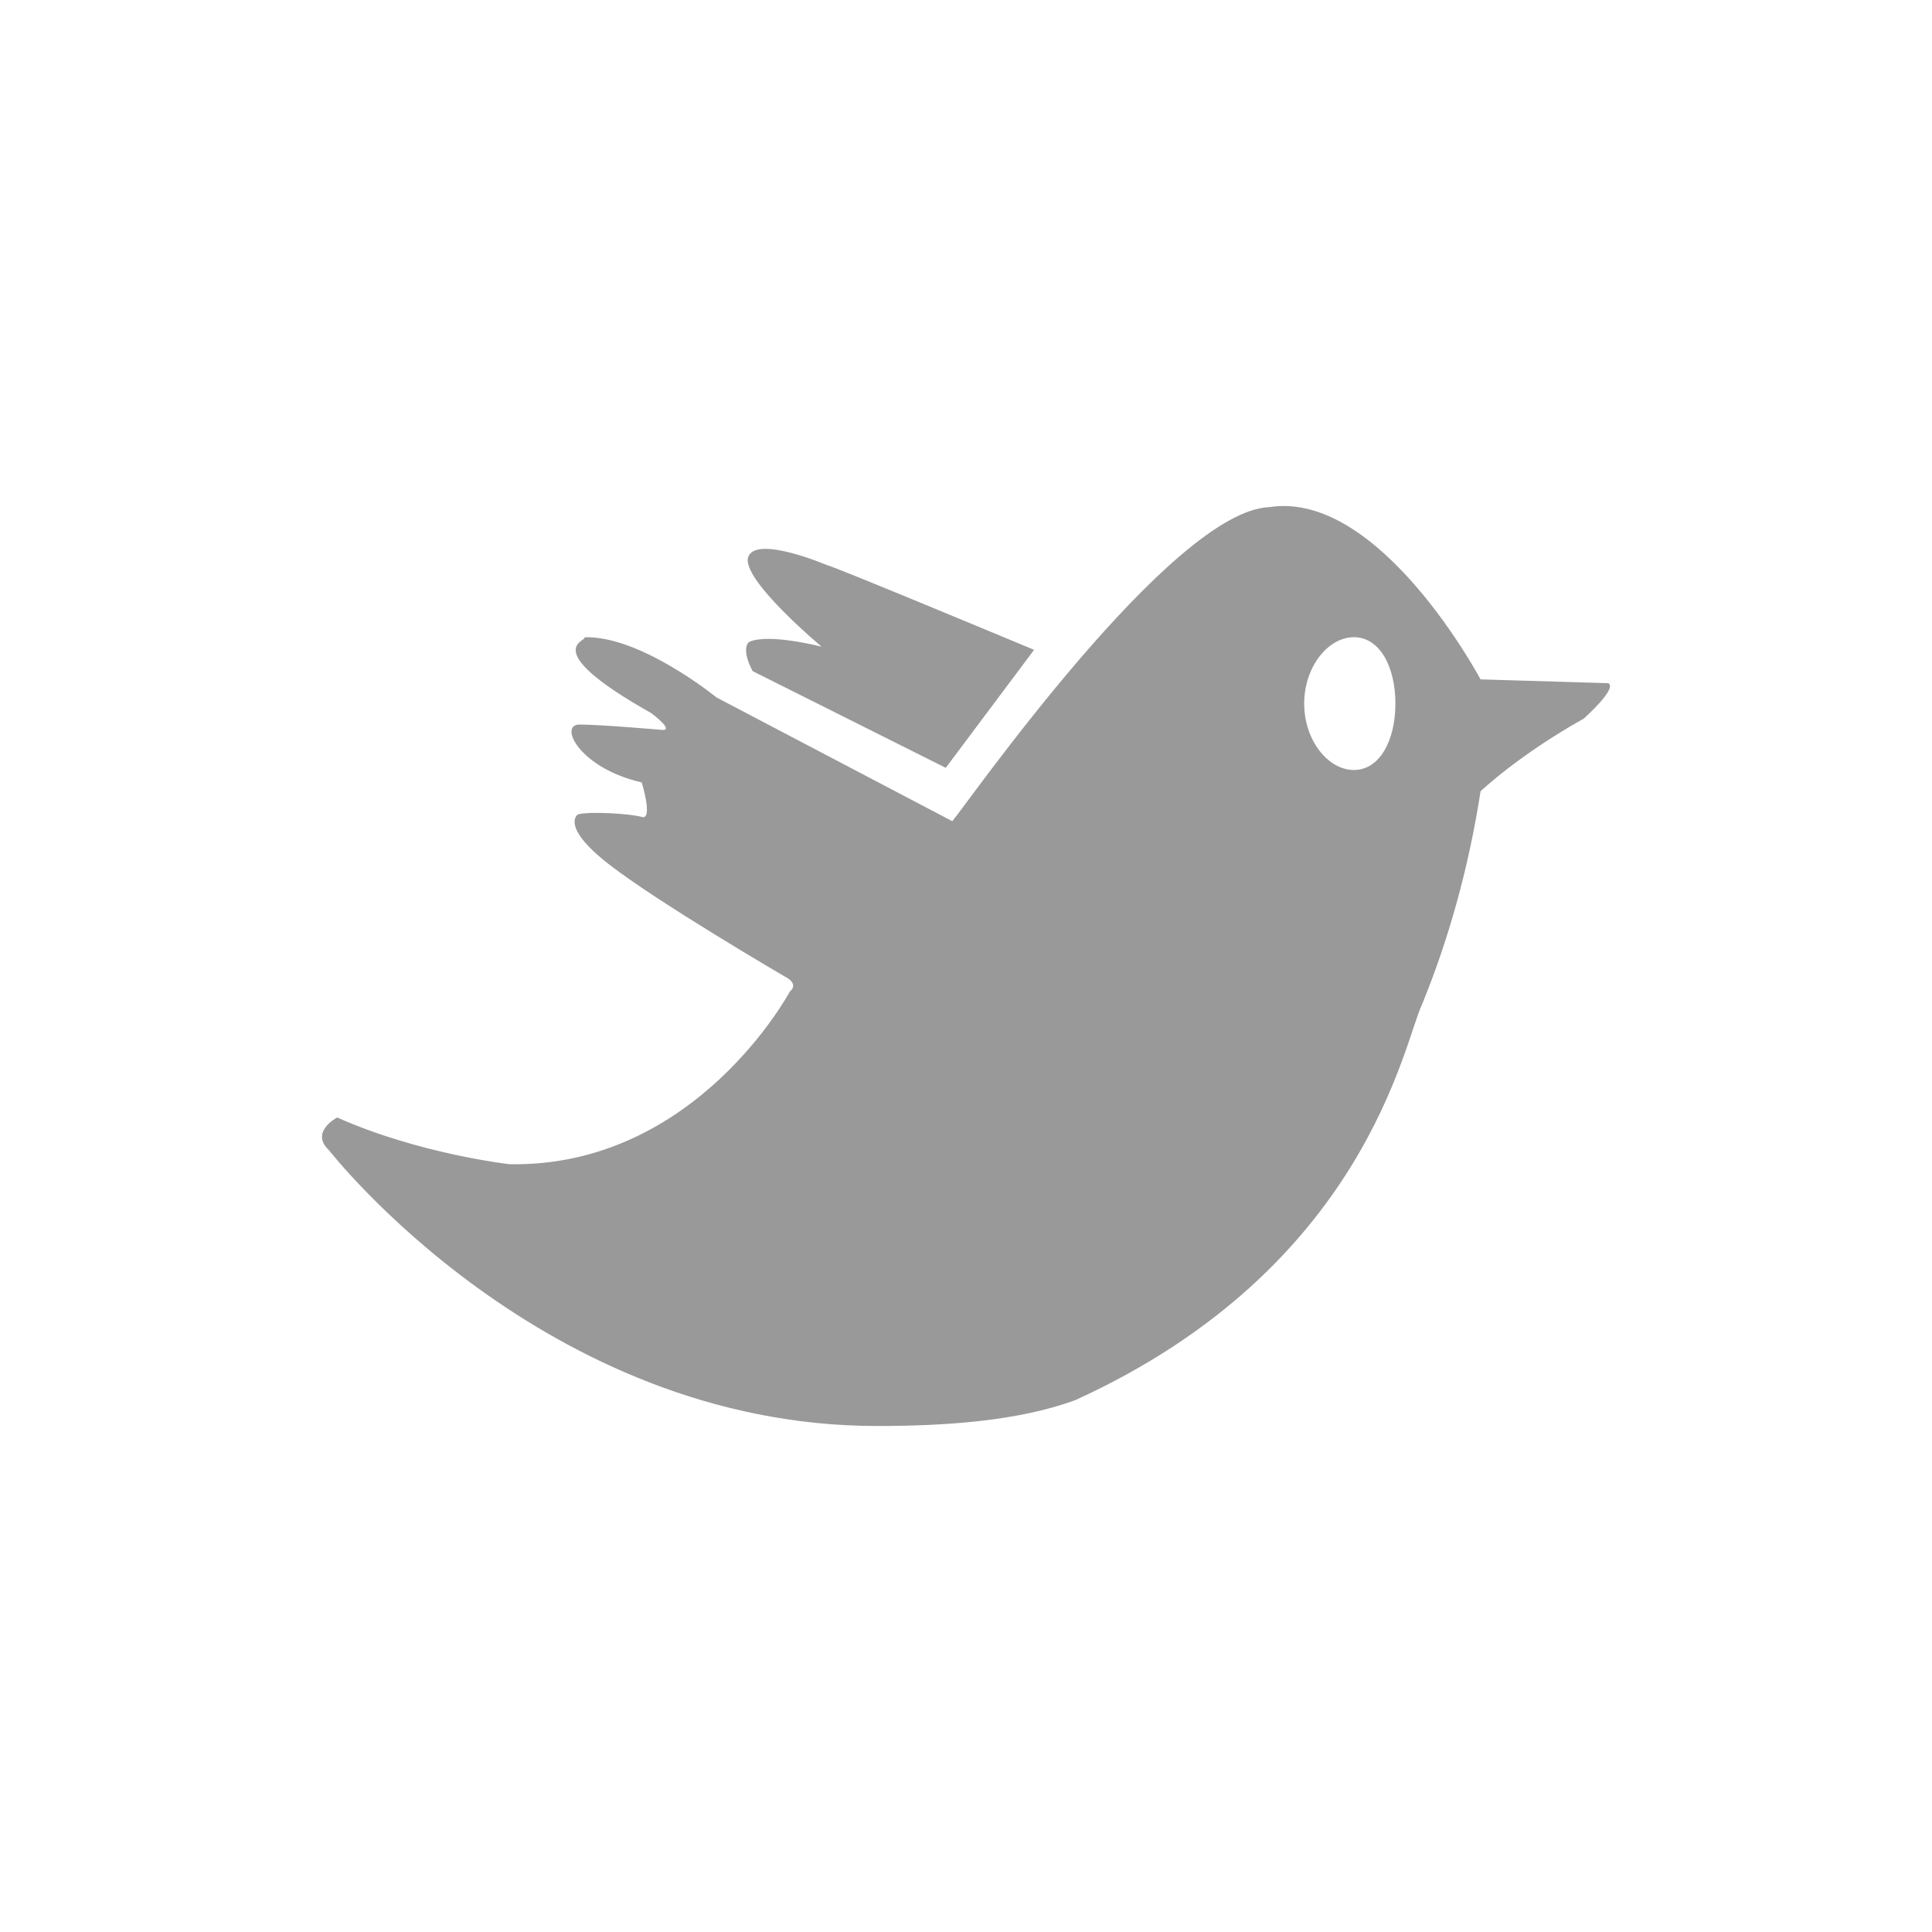 <?xml version="1.0" standalone="no"?>
<!DOCTYPE svg PUBLIC "-//W3C//DTD SVG 1.1//EN" "http://www.w3.org/Graphics/SVG/1.1/DTD/svg11.dtd">
<svg viewBox="0 0 42 42" version="1.1" xmlns="http://www.w3.org/2000/svg" xmlns:xlink="http://www.w3.org/1999/xlink" xml:space="preserve" x="0px" y="0px" width="42px" height="42px">
<g>
<path opacity="0.4" d="M 34.428 15.623 C 33.006 16.418 32.186 17.202 32.186 17.202 C 31.935 18.824 31.507 20.384 30.916 21.83 C 30.513 22.668 29.688 27.562 23.375 30.438 C 22.12 30.897 20.538 31 19.067 31 C 11.814 31 7.152 25.005 7.152 25.005 C 6.726 24.607 7.33 24.293 7.33 24.293 C 9.108 25.087 11.076 25.309 11.076 25.309 C 15.129 25.381 17.17 21.556 17.17 21.556 C 17.383 21.375 17.063 21.231 17.063 21.231 C 17.063 21.231 14.303 19.619 13.236 18.788 C 12.17 17.958 12.561 17.705 12.561 17.705 C 12.81 17.633 13.705 17.688 13.954 17.76 C 14.203 17.832 13.951 17.009 13.951 17.009 C 12.592 16.7 12.136 15.751 12.598 15.751 C 13.06 15.751 14.374 15.866 14.374 15.866 C 14.694 15.901 14.16 15.504 14.16 15.504 C 11.588 14.057 12.838 13.926 12.696 13.854 C 13.917 13.807 15.576 15.162 15.576 15.162 L 20.702 17.852 C 20.987 17.527 25.467 11.096 27.6 11.024 C 29.997 10.654 32.186 14.769 32.186 14.769 L 34.962 14.852 C 35.175 14.961 34.428 15.623 34.428 15.623 ZM 29.433 13.852 C 28.87 13.852 28.352 14.498 28.352 15.296 C 28.352 16.092 28.87 16.739 29.433 16.739 C 29.996 16.739 30.335 16.092 30.335 15.296 C 30.335 14.498 29.996 13.852 29.433 13.852 ZM 16.362 14.59 C 16.097 14.089 16.281 13.957 16.281 13.957 C 16.694 13.757 17.862 14.059 17.862 14.059 C 17.862 14.059 16.091 12.58 16.267 12.105 C 16.442 11.629 17.977 12.285 17.977 12.285 C 18.155 12.321 22.48 14.127 22.48 14.127 L 20.56 16.692 L 16.362 14.59 Z" fill="#000000"/>
</g>
</svg>